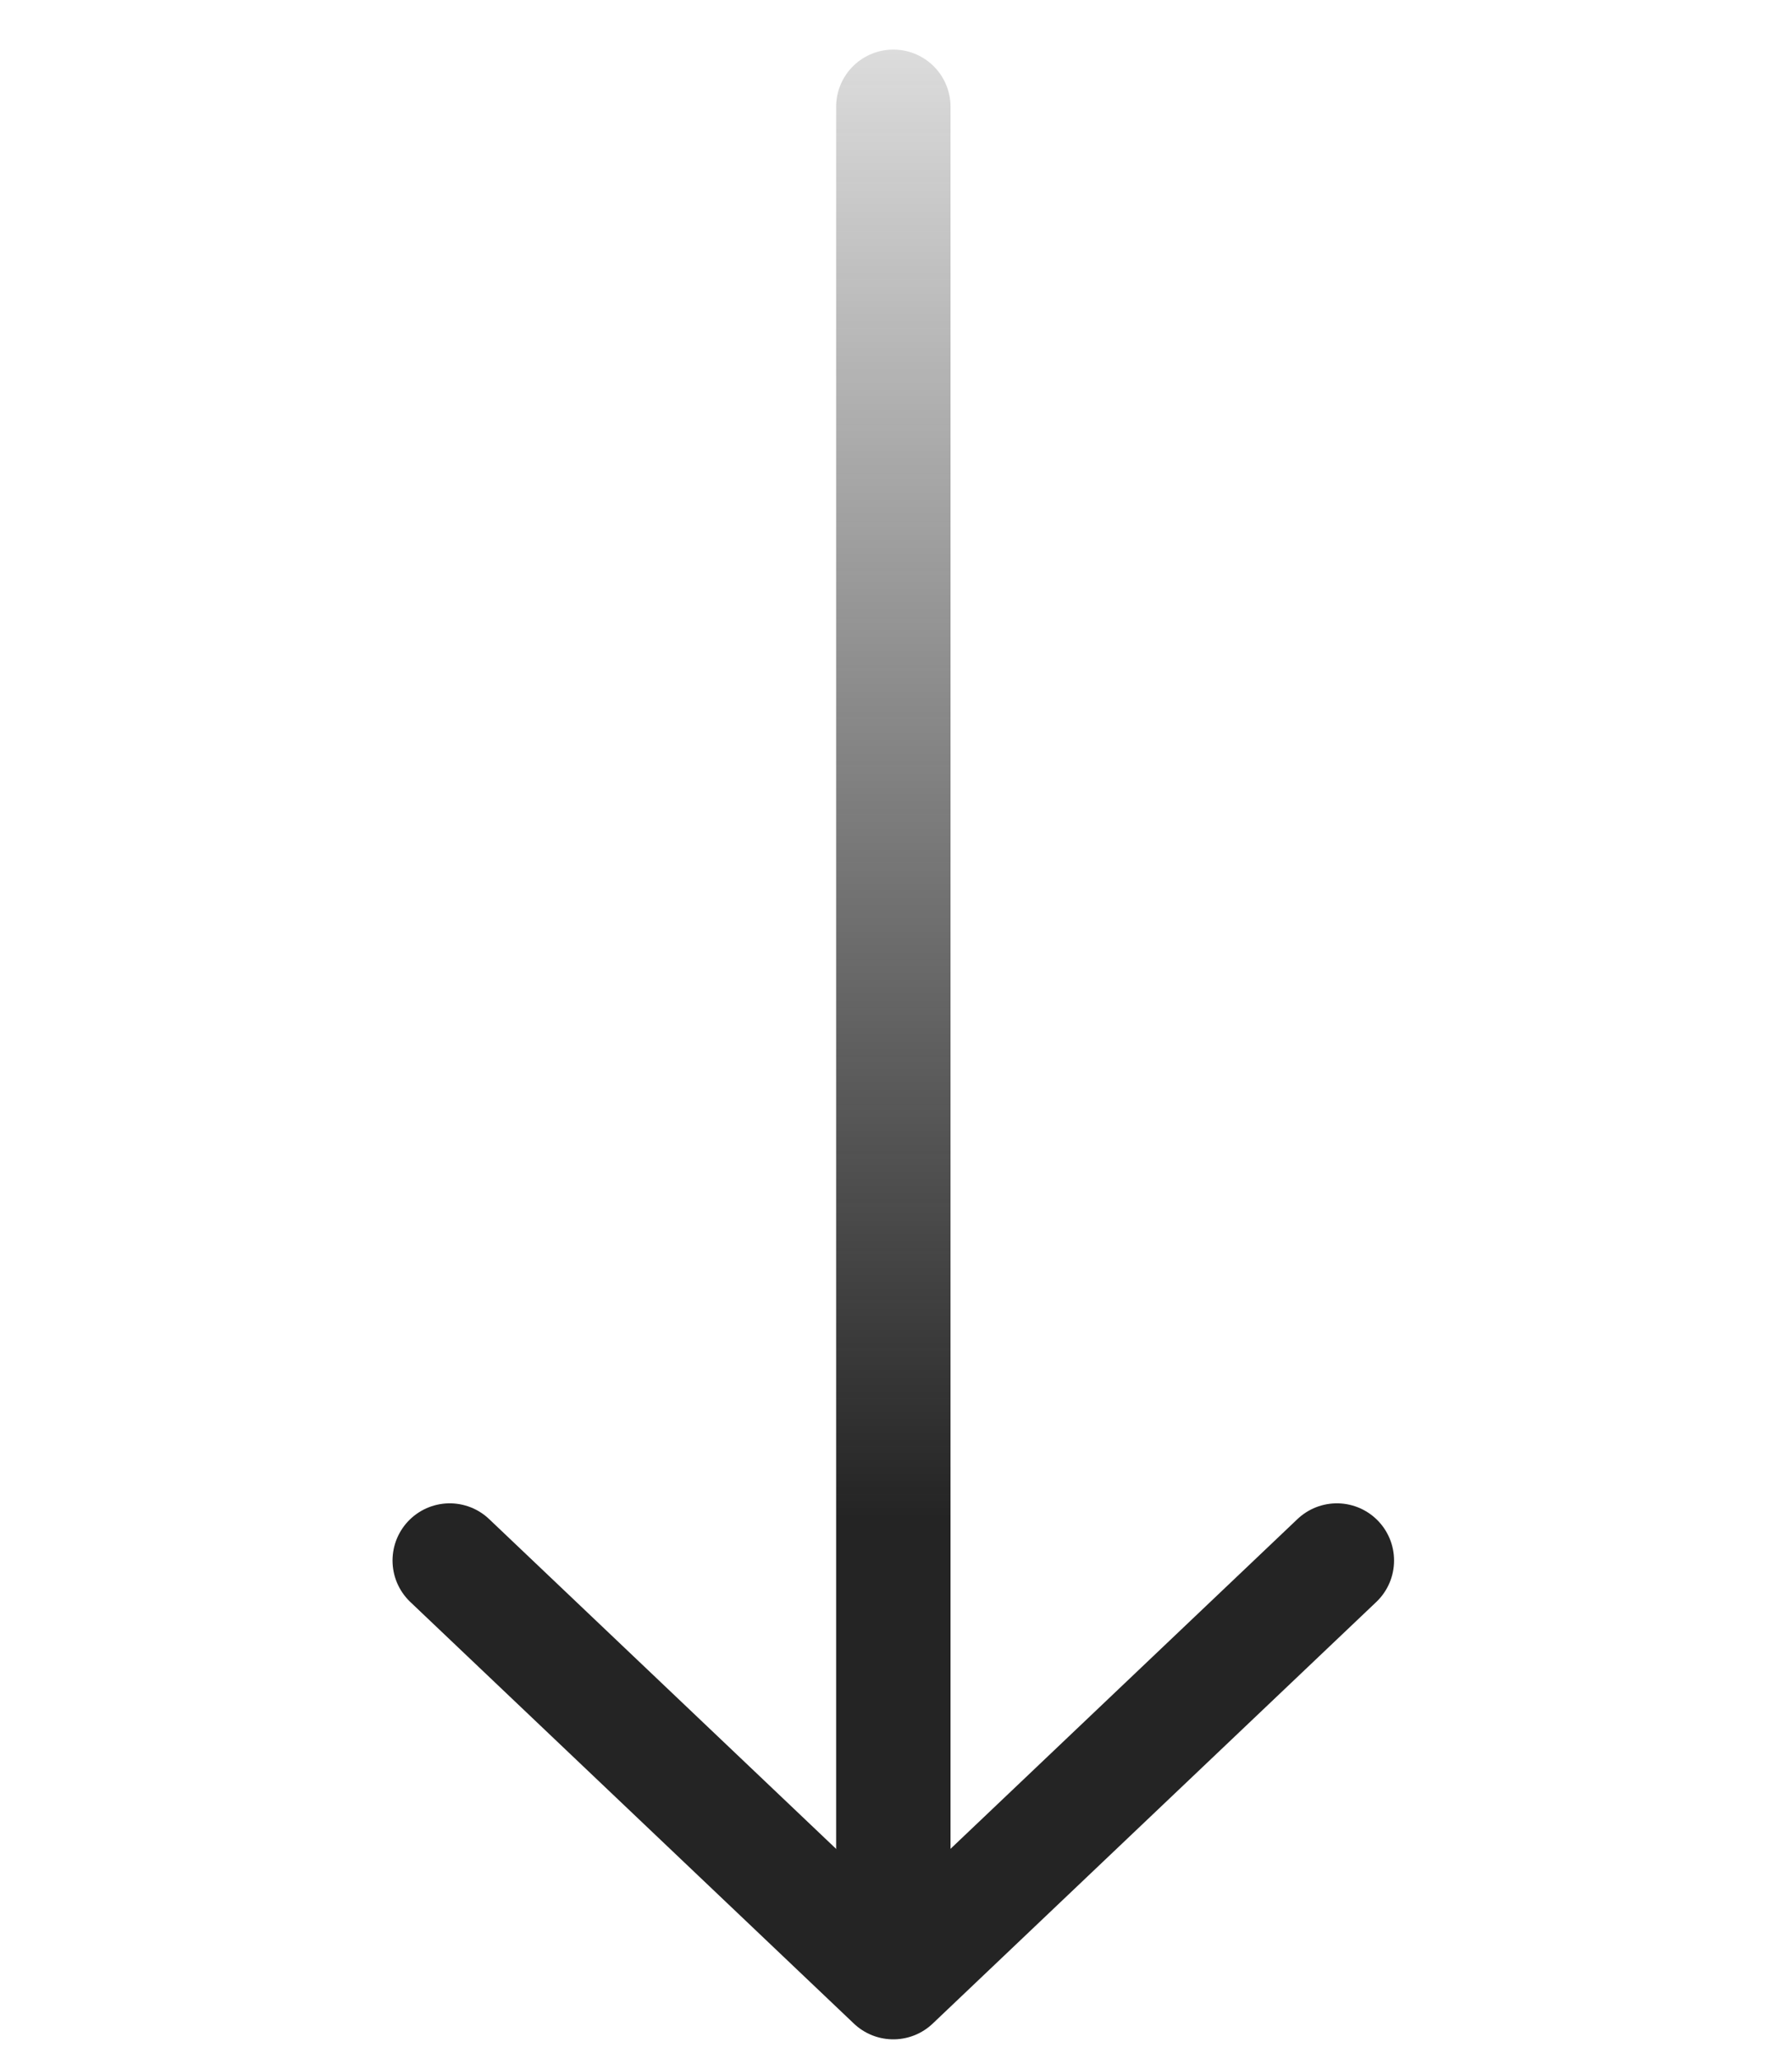 <svg width="47" height="54" viewBox="0 0 47 54" fill="none" xmlns="http://www.w3.org/2000/svg">
<path d="M35.063 40.922L23.429 51.978L11.795 40.922" stroke="#242424" stroke-width="3" stroke-miterlimit="10" stroke-linecap="round" stroke-linejoin="round"/>
<path d="M23.43 2.8V51.669" stroke="url(#paint0_linear_127_523)" stroke-width="3" stroke-miterlimit="10" stroke-linecap="round" stroke-linejoin="round"/>
<defs>
<linearGradient id="paint0_linear_127_523" x1="16.857" y1="39.822" x2="16.857" y2="-6.059" gradientUnits="userSpaceOnUse">
<stop stop-color="#242424"/>
<stop offset="1" stop-color="#242424" stop-opacity="0"/>
</linearGradient>
</defs>
</svg>
